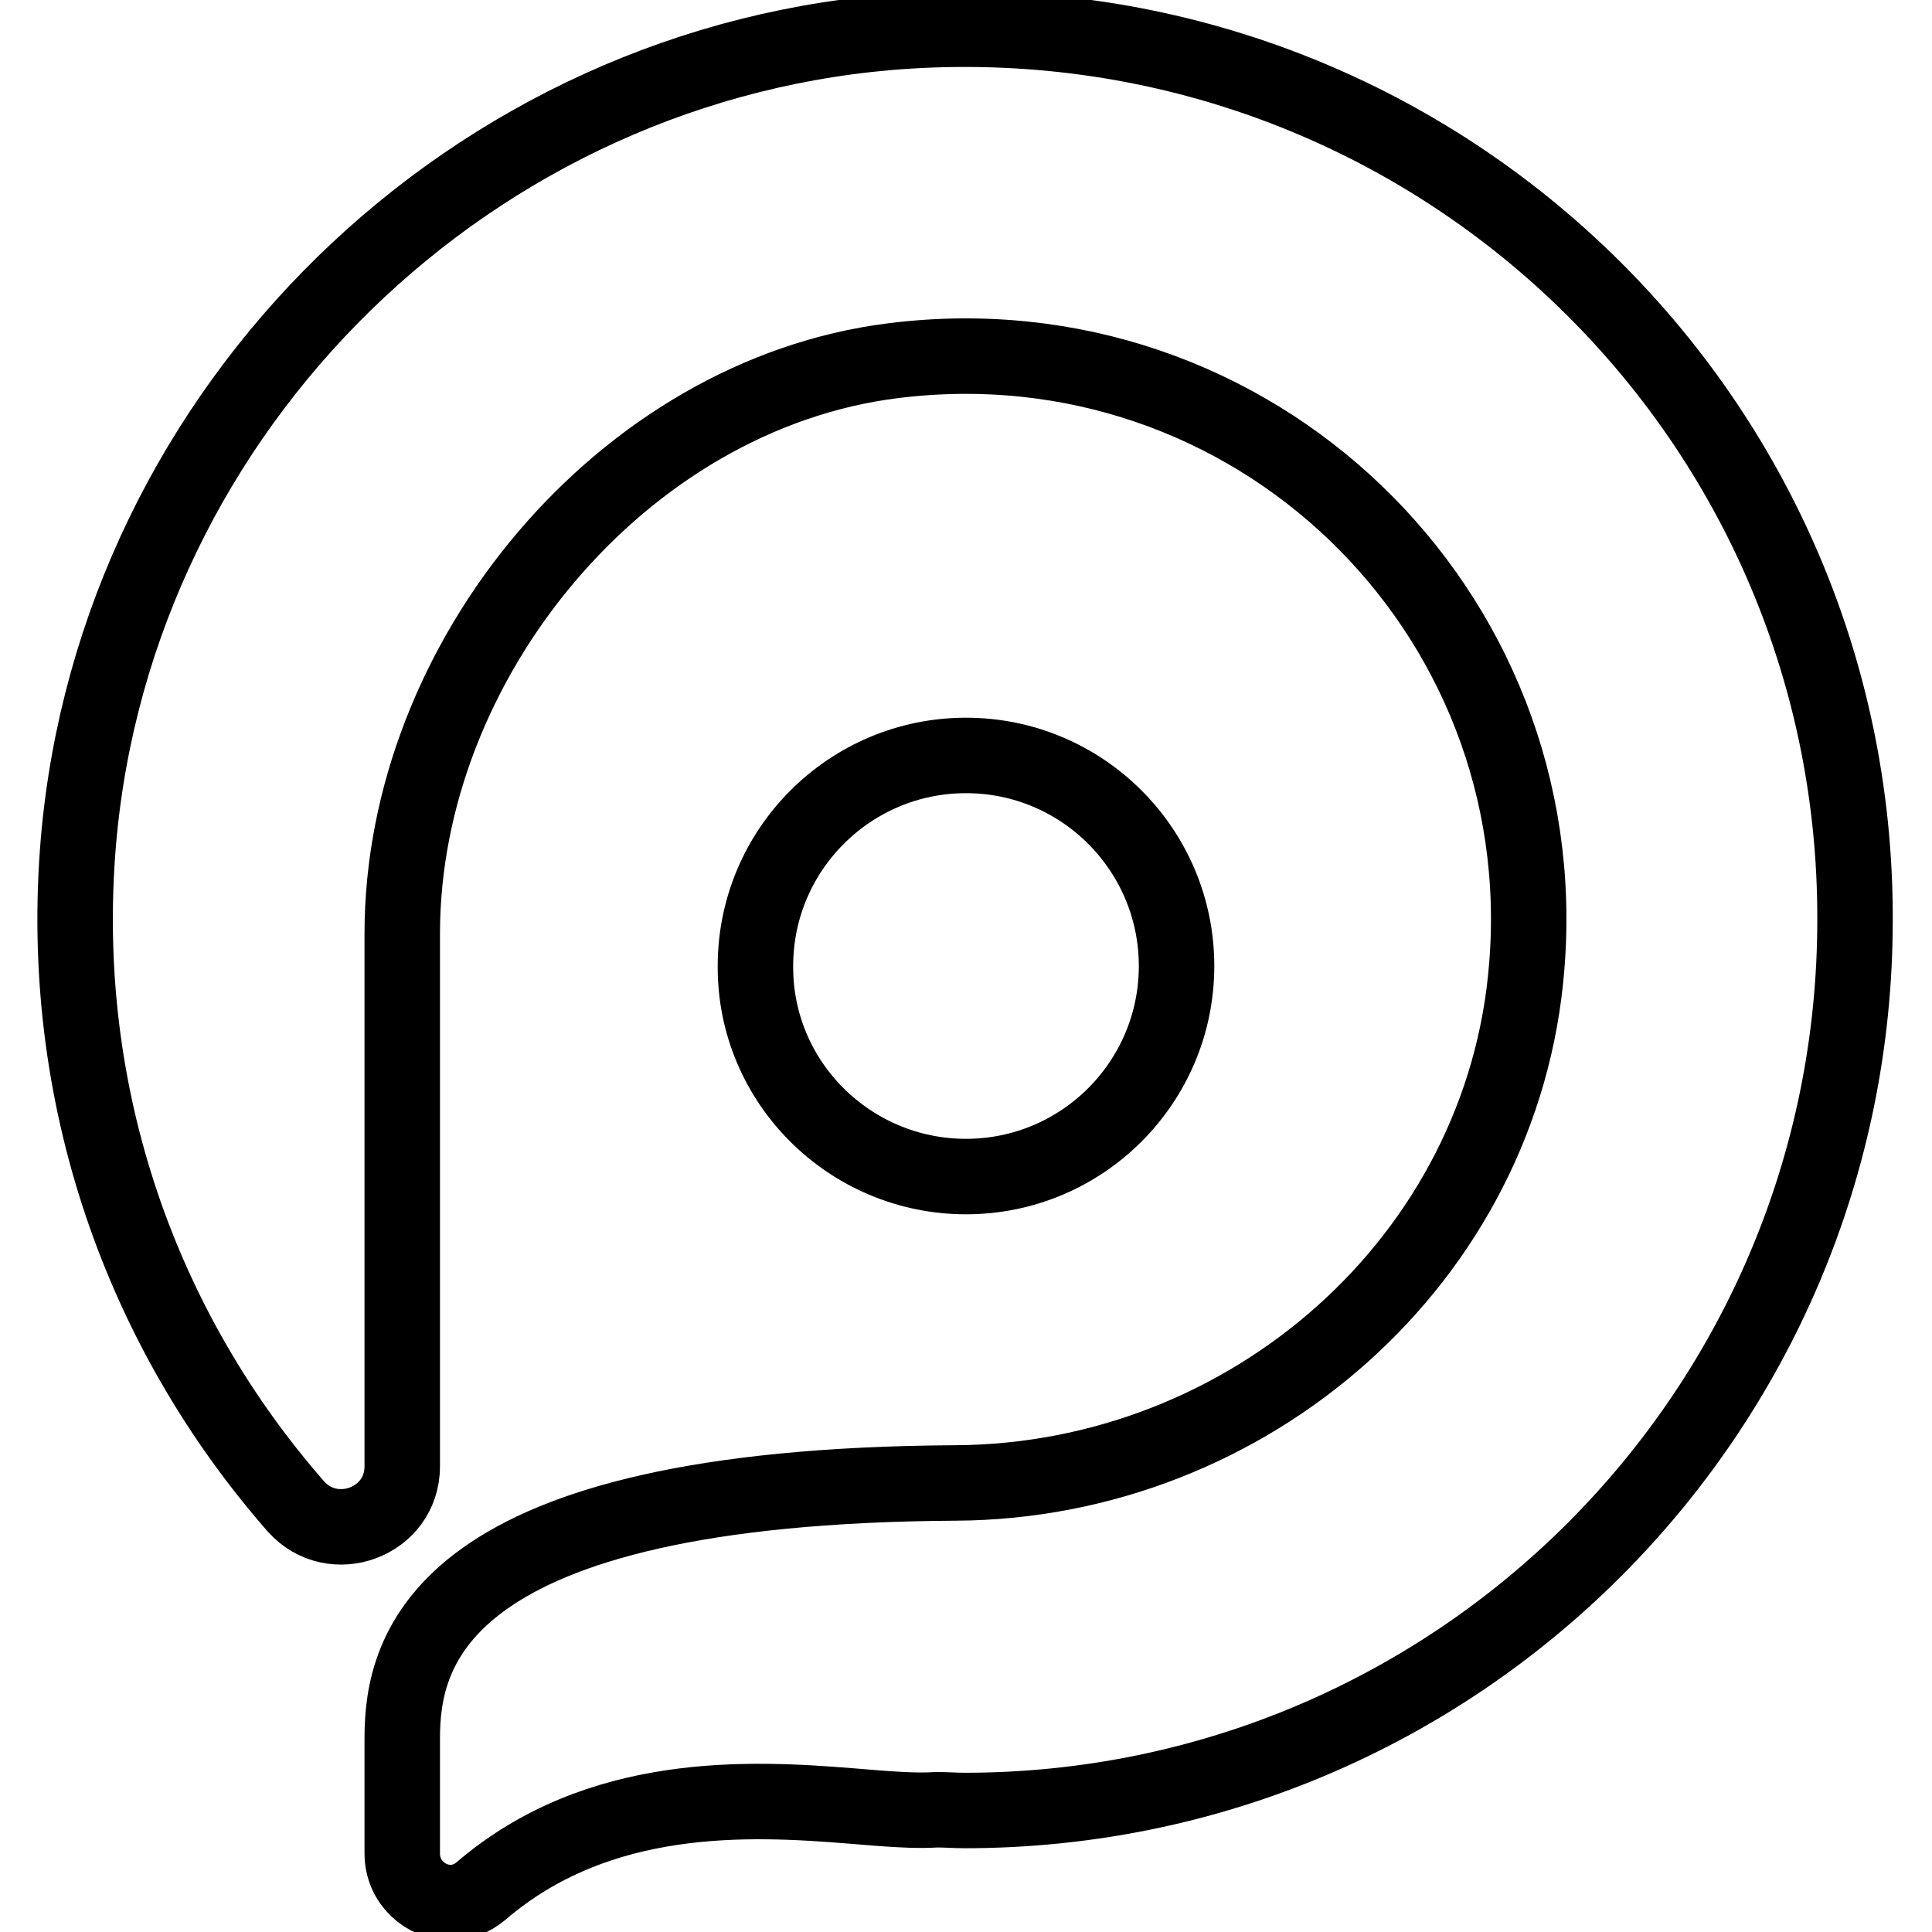 <?xml version="1.0" encoding="utf-8"?>
<!-- Svg Vector Icons : http://www.onlinewebfonts.com/icon -->
<!DOCTYPE svg PUBLIC "-//W3C//DTD SVG 1.1//EN" "http://www.w3.org/Graphics/SVG/1.1/DTD/svg11.dtd">
<svg version="1.1" xmlns="http://www.w3.org/2000/svg" xmlns:xlink="http://www.w3.org/1999/xlink" x="0px" y="0px" viewBox="0 0 256 256" enable-background="new 0 0 256 256" xml:space="preserve">
<g><g><path stroke-width="10" fill-opacity="0" stroke="#000000"  d="M120.4,4.1c-57.7,3.6-105,49.8-110,107.3c-2.9,33.9,8.5,65,28.8,88.2c4.9,5.5,14.1,2.1,14.1-5.3v-70.6c0-36.2,29.1-71.4,65-75.9c47.6-6,87.9,33,84,80.3c-3.1,38.8-36.8,68.2-75.7,68.4c-68.6,0.4-73.3,22.1-73.3,33.8l0,7.2v8.1c0,3.8,3.1,6.5,6.4,6.5h0c1.4,0,2.8-0.5,4-1.5c15.6-13.4,35.5-12.4,49.1-11.3c4.7,0.4,8.6,0.7,11.3,0.5l0.1,0c1.2,0,2.4,0.1,3.6,0.1c65.2,0,118-52.8,118-118C246,54.2,189-0.1,120.4,4.1z"/><path stroke-width="10" fill-opacity="0" stroke="#000000"  d="M128,155.9c15.4,0,27.9-12.5,27.9-27.9c0-15.4-12.5-27.9-27.9-27.9c-15.4,0-27.9,12.5-27.9,27.9C100,143.4,112.6,155.9,128,155.9z"/></g></g>
</svg>